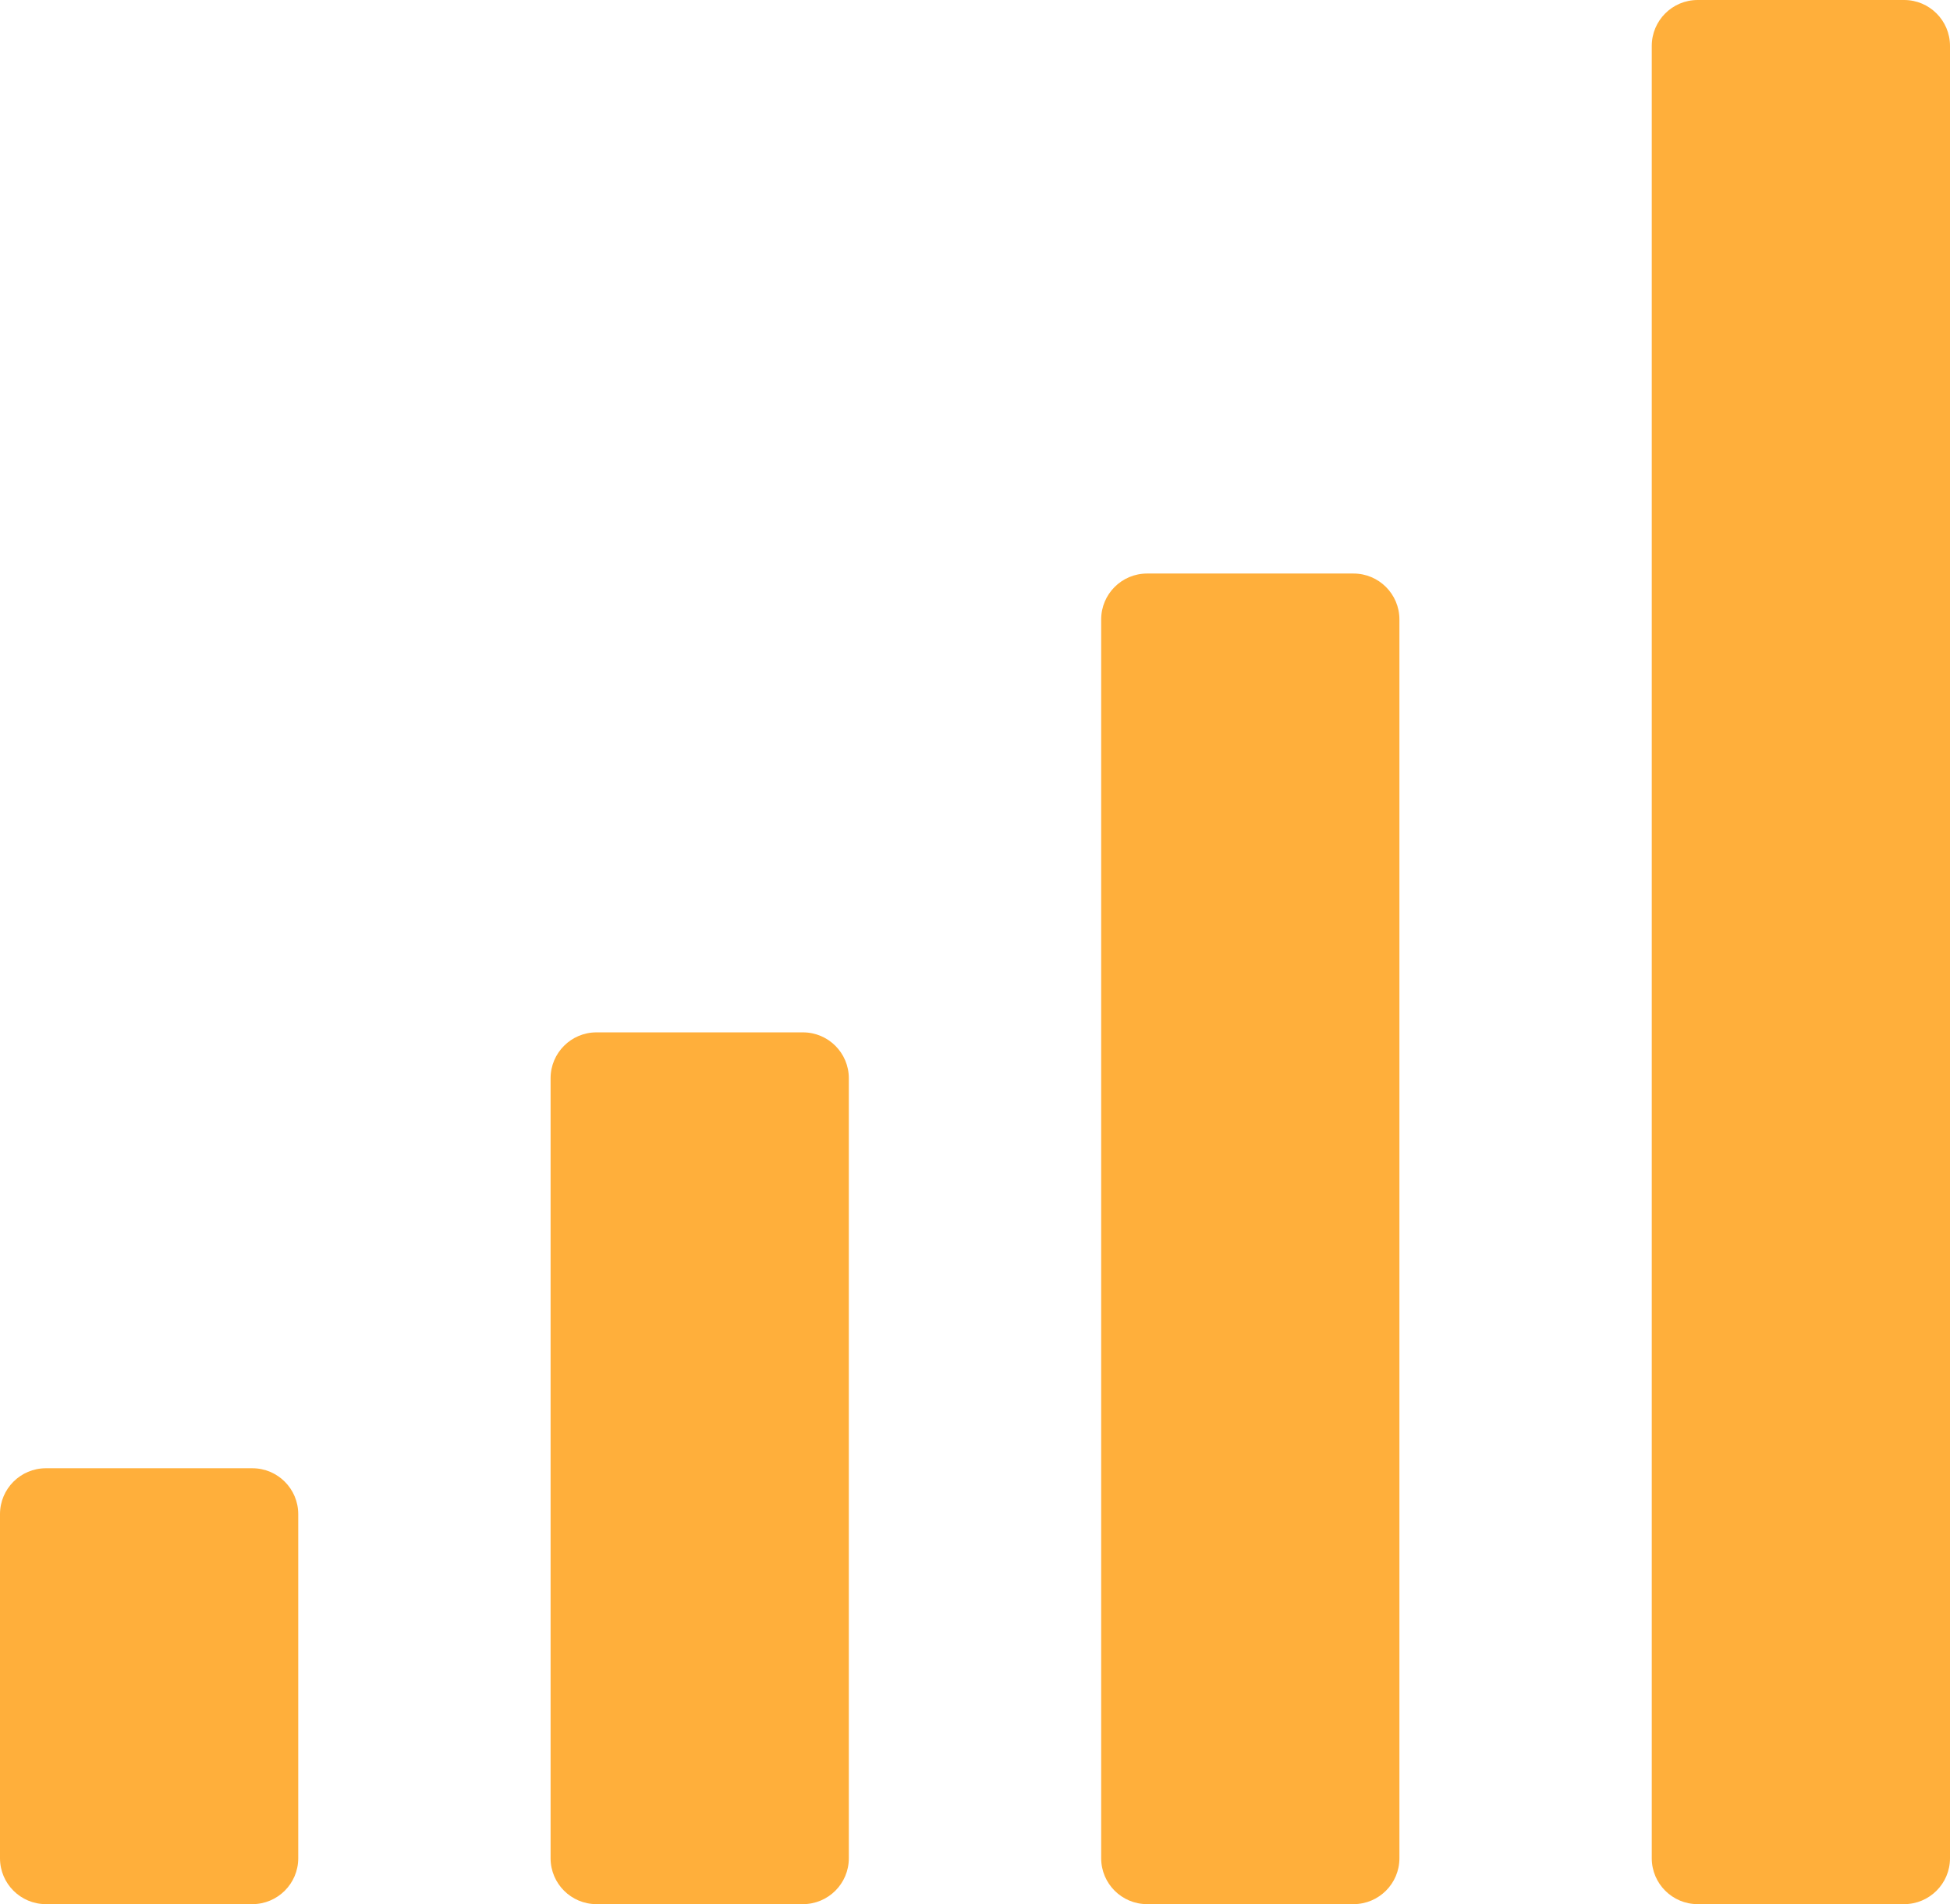 <?xml version="1.0" encoding="utf-8"?>
<!-- Generator: Adobe Illustrator 15.1.0, SVG Export Plug-In . SVG Version: 6.00 Build 0)  -->
<!DOCTYPE svg PUBLIC "-//W3C//DTD SVG 1.1//EN" "http://www.w3.org/Graphics/SVG/1.1/DTD/svg11.dtd">
<svg version="1.1" id="Layer_1" xmlns:sketch="http://www.bohemiancoding.com/sketch/ns"
	 xmlns="http://www.w3.org/2000/svg" xmlns:xlink="http://www.w3.org/1999/xlink" x="0px" y="0px" width="85px" height="83px"
	 viewBox="0 0 85 83" enable-background="new 0 0 85 83" xml:space="preserve">
<path id="Rectangle-148" sketch:type="MSShapeGroup" fill="#FFAF3B" d="M2,64h9c1.104,0,2,0.896,2,2v15c0,1.104-0.896,2-2,2H2
	c-1.104,0-2-0.896-2-2V66C0,64.896,0.896,64,2,64z"/>
<path id="Rectangle-148-copy" sketch:type="MSShapeGroup" fill="#FFAF3B" d="M26,45h9c1.104,0,2,0.896,2,2v34c0,1.104-0.896,2-2,2
	h-9c-1.104,0-2-0.896-2-2V47C24,45.896,24.896,45,26,45z"/>
<path id="Rectangle-148-copy-2" sketch:type="MSShapeGroup" fill="#FFAF3B" d="M50,25h9c1.104,0,2,0.896,2,2v54c0,1.104-0.896,2-2,2
	h-9c-1.104,0-2-0.896-2-2V27C48,25.896,48.896,25,50,25z"/>
<path id="Rectangle-148-copy-3" sketch:type="MSShapeGroup" fill="#FFAF3B" d="M74,0h9c1.104,0,2,0.896,2,2v79c0,1.104-0.896,2-2,2
	h-9c-1.104,0-2-0.896-2-2V2C72,0.896,72.896,0,74,0z"/>
</svg>
